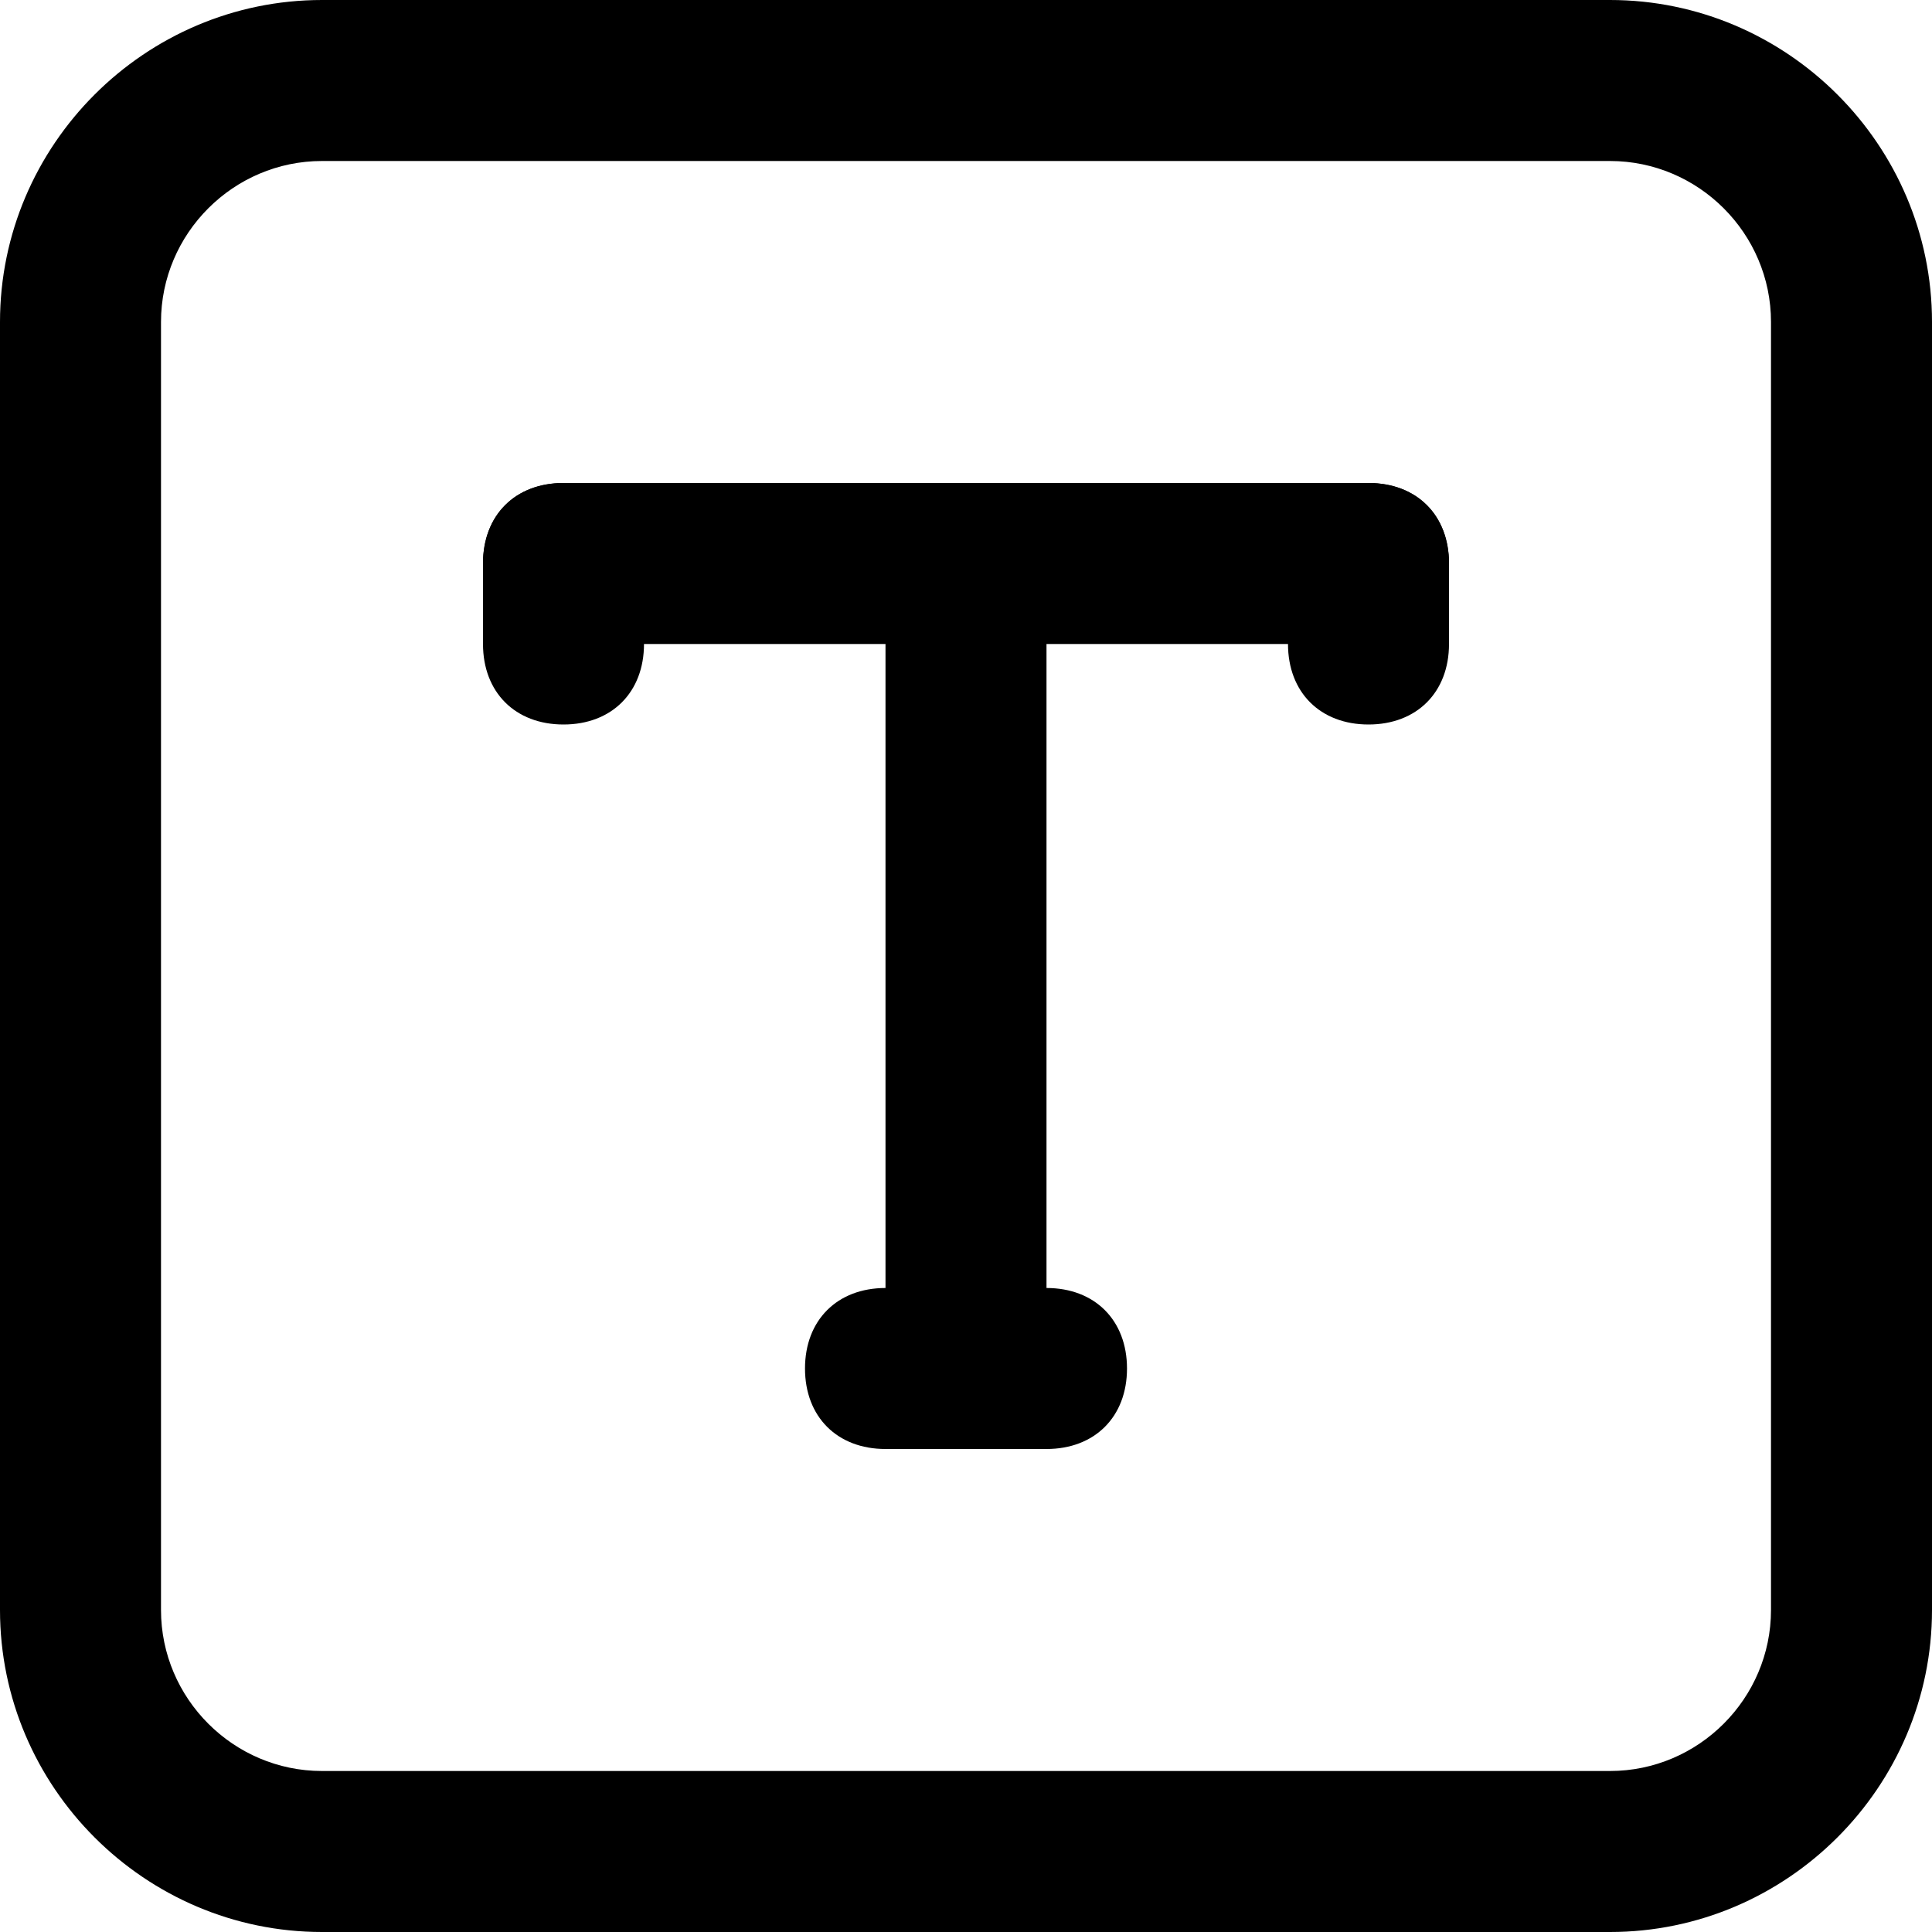 <?xml version="1.0" standalone="no"?><!DOCTYPE svg PUBLIC "-//W3C//DTD SVG 1.1//EN" "http://www.w3.org/Graphics/SVG/1.1/DTD/svg11.dtd"><svg t="1745483634964" class="icon" viewBox="0 0 1024 1024" version="1.1" xmlns="http://www.w3.org/2000/svg" p-id="23411" xmlns:xlink="http://www.w3.org/1999/xlink" width="200" height="200"><path d="M853.333 1024 170.667 1024c-93.867 0-170.667-76.8-170.667-170.667L0 170.667c0-93.867 76.8-170.667 170.667-170.667l682.667 0c93.867 0 170.667 76.8 170.667 170.667l0 682.667C1024 947.2 947.2 1024 853.333 1024zM170.667 85.333C123.733 85.333 85.333 123.733 85.333 170.667l0 682.667c0 46.933 38.4 85.333 85.333 85.333l682.667 0c46.933 0 85.333-38.4 85.333-85.333L938.667 170.667c0-46.933-38.4-85.333-85.333-85.333L170.667 85.333z" p-id="23412"></path><path d="M725.333 341.333 298.667 341.333C273.067 341.333 256 324.267 256 298.667s17.067-42.667 42.667-42.667l426.667 0c25.6 0 42.667 17.067 42.667 42.667S750.933 341.333 725.333 341.333z" p-id="23413"></path><path d="M298.667 384C273.067 384 256 366.933 256 341.333L256 298.667c0-25.6 17.067-42.667 42.667-42.667s42.667 17.067 42.667 42.667l0 42.667C341.333 366.933 324.267 384 298.667 384z" p-id="23414"></path><path d="M725.333 384c-25.6 0-42.667-17.067-42.667-42.667L682.667 298.667c0-25.6 17.067-42.667 42.667-42.667s42.667 17.067 42.667 42.667l0 42.667C768 366.933 750.933 384 725.333 384z" p-id="23415"></path><path d="M512 768c-25.6 0-42.667-17.067-42.667-42.667L469.333 298.667c0-25.6 17.067-42.667 42.667-42.667s42.667 17.067 42.667 42.667l0 426.667C554.667 750.933 537.6 768 512 768z" p-id="23416"></path><path d="M554.667 768l-85.333 0c-25.6 0-42.667-17.067-42.667-42.667s17.067-42.667 42.667-42.667l85.333 0c25.6 0 42.667 17.067 42.667 42.667S580.267 768 554.667 768z" p-id="23417"></path></svg>